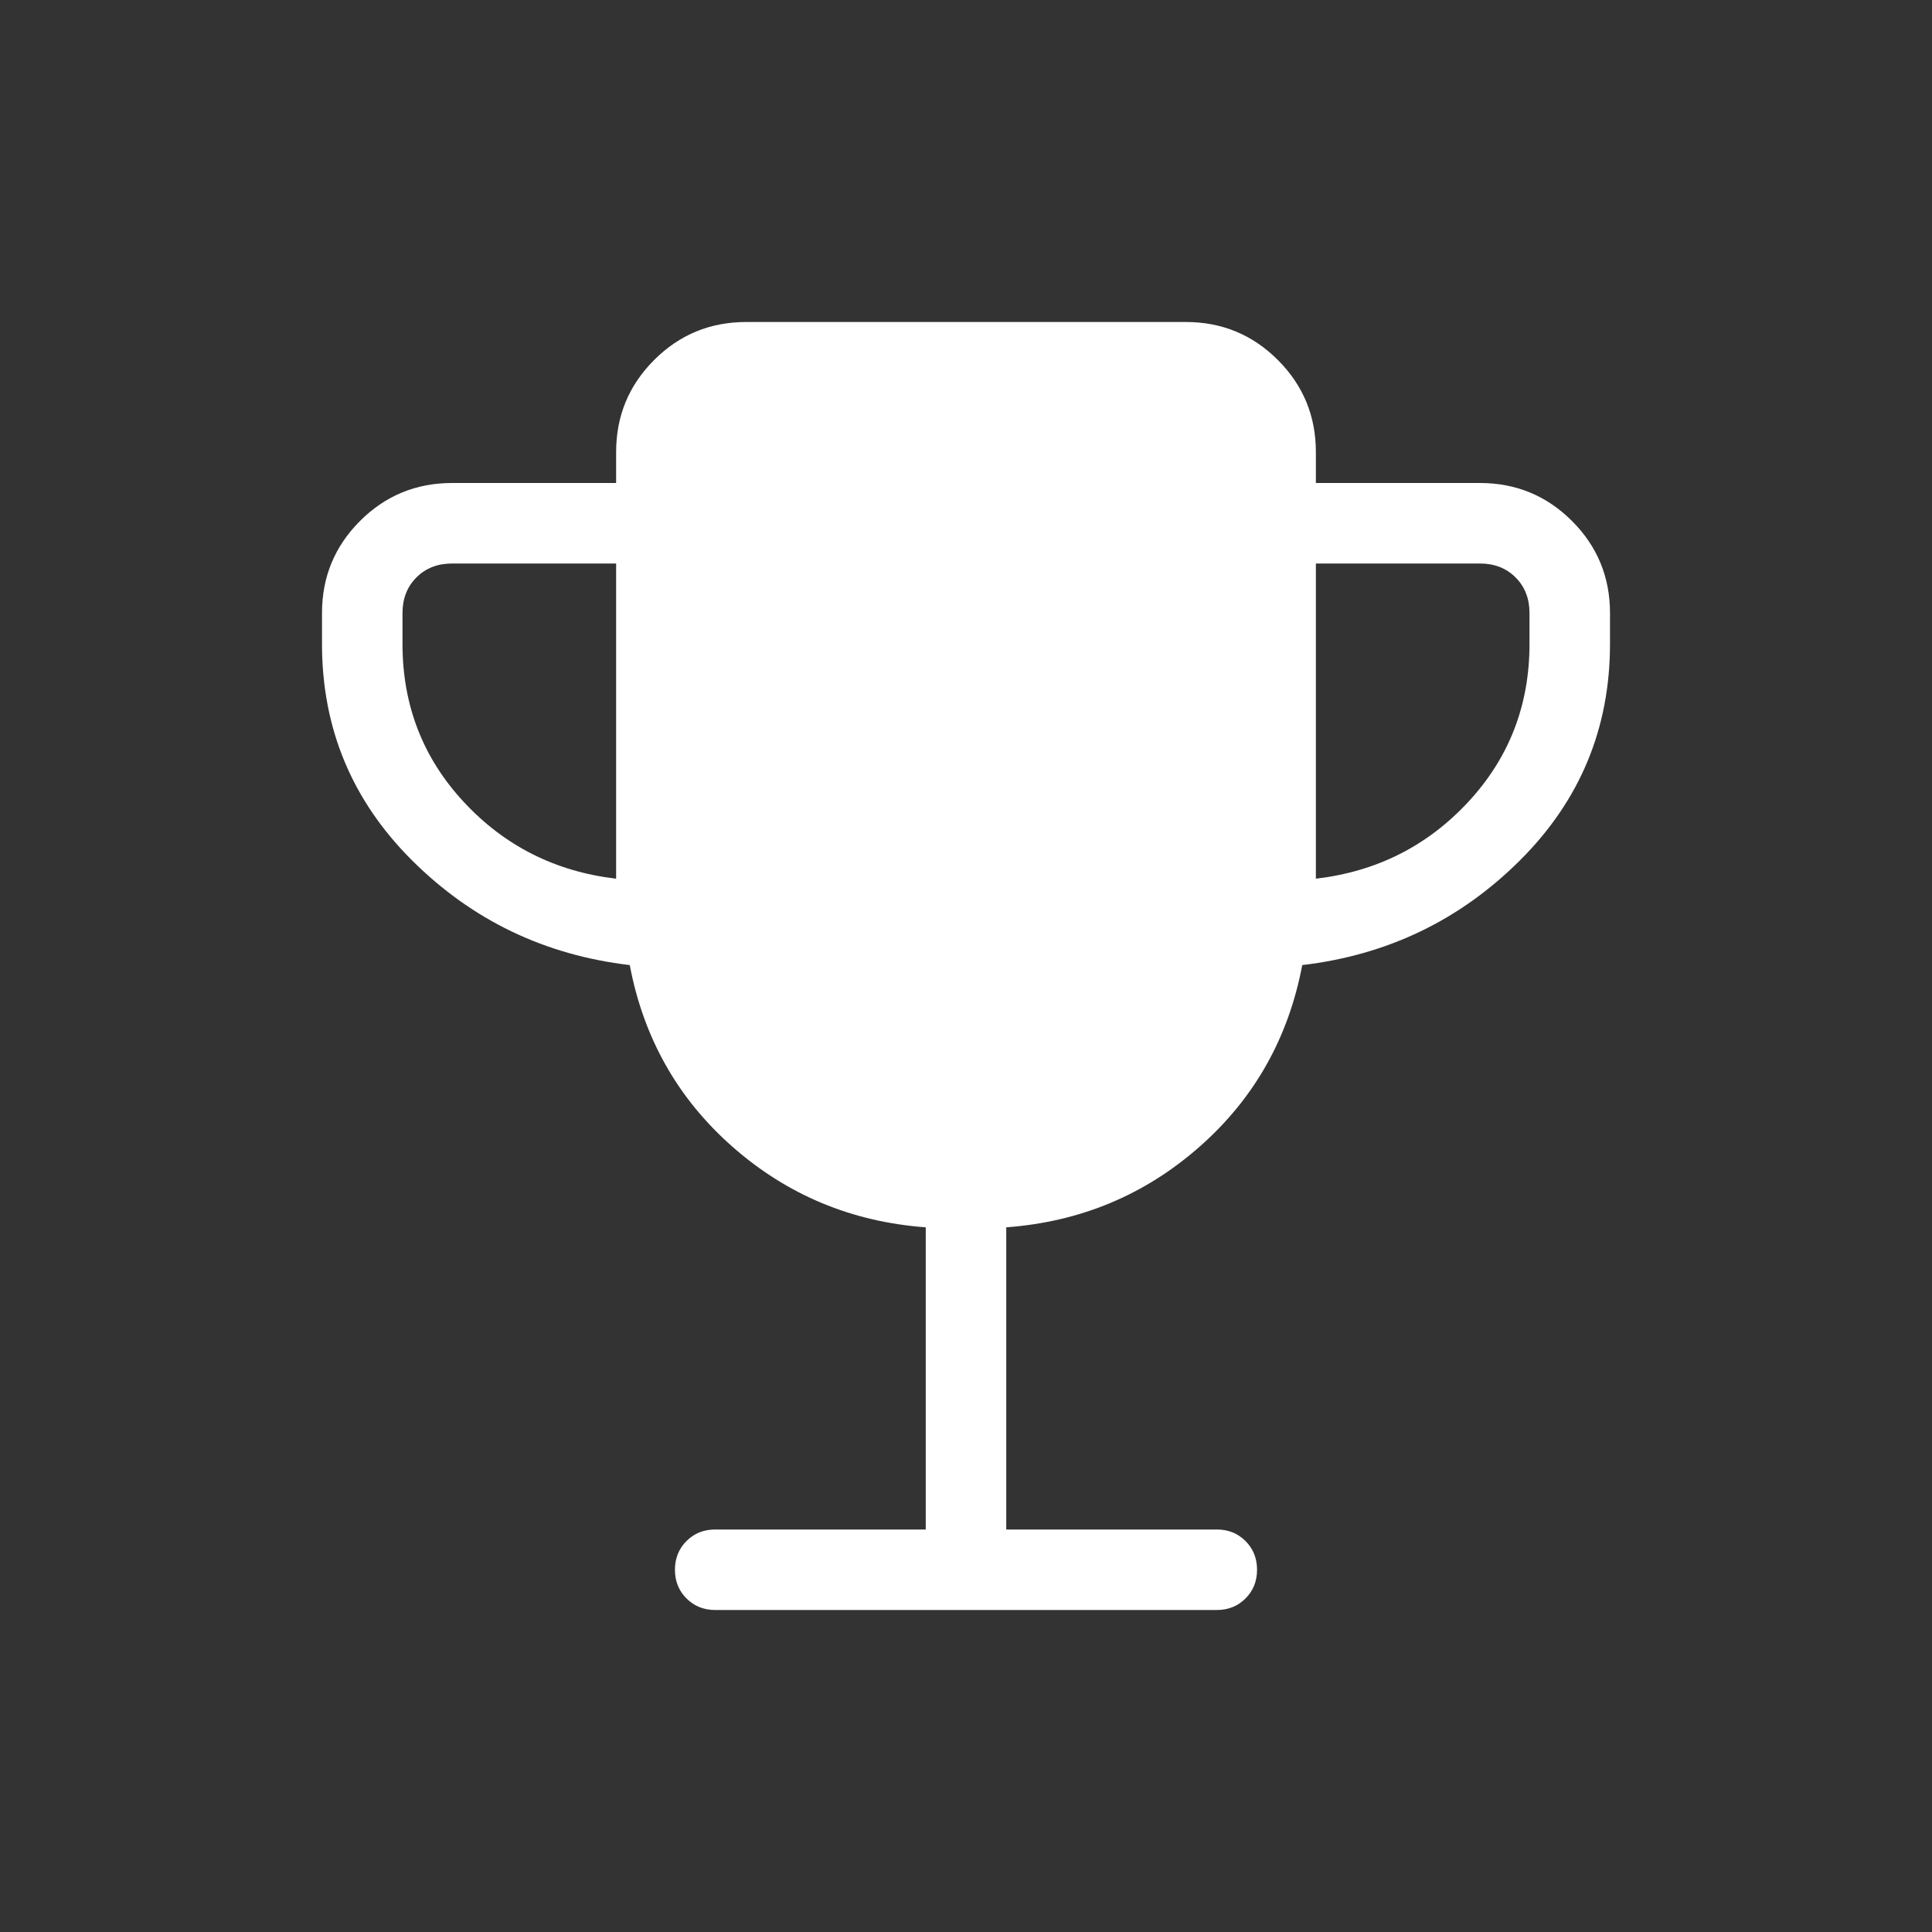 <svg xmlns="http://www.w3.org/2000/svg" height="24px" viewBox="0 -960 960 960" width="24px" fill="#ffffff"><rect x="0" y="-960" width="960" height="960" fill="#333333" stroke="none"/><path d="M306.15-523.38V-680h-81.53q-10.77 0-17.7 6.92-6.92 6.93-6.92 17.7V-640q0 45.69 30.46 78.5t75.69 38.12Zm347.7 0q45.23-5.31 75.69-38.12Q760-594.31 760-640v-15.38q0-10.77-6.92-17.7-6.93-6.92-17.7-6.92h-81.53v156.62ZM460-200v-150.15q-55.15-4.08-95.96-39.97-40.81-35.88-51.12-90.34-63.46-7.46-108.19-52.04T160-640v-15.38q0-26.85 18.88-45.74Q197.77-720 224.62-720h81.53v-15.38q0-26.85 18.89-45.74Q343.92-800 370.77-800h218.46q26.85 0 45.73 18.88 18.89 18.89 18.89 45.74V-720h81.53q26.85 0 45.74 18.88Q800-682.23 800-655.38V-640q0 62.92-44.73 107.5t-108.19 52.04q-10.31 54.46-51.12 90.34-40.81 35.89-95.96 39.97V-200h104.62q8.53 0 14.26 5.73 5.74 5.73 5.74 14.27t-5.74 14.27q-5.73 5.73-14.26 5.73H355.38q-8.53 0-14.26-5.73-5.74-5.73-5.74-14.27t5.74-14.27q5.73-5.73 14.26-5.73H460Z"/></svg>